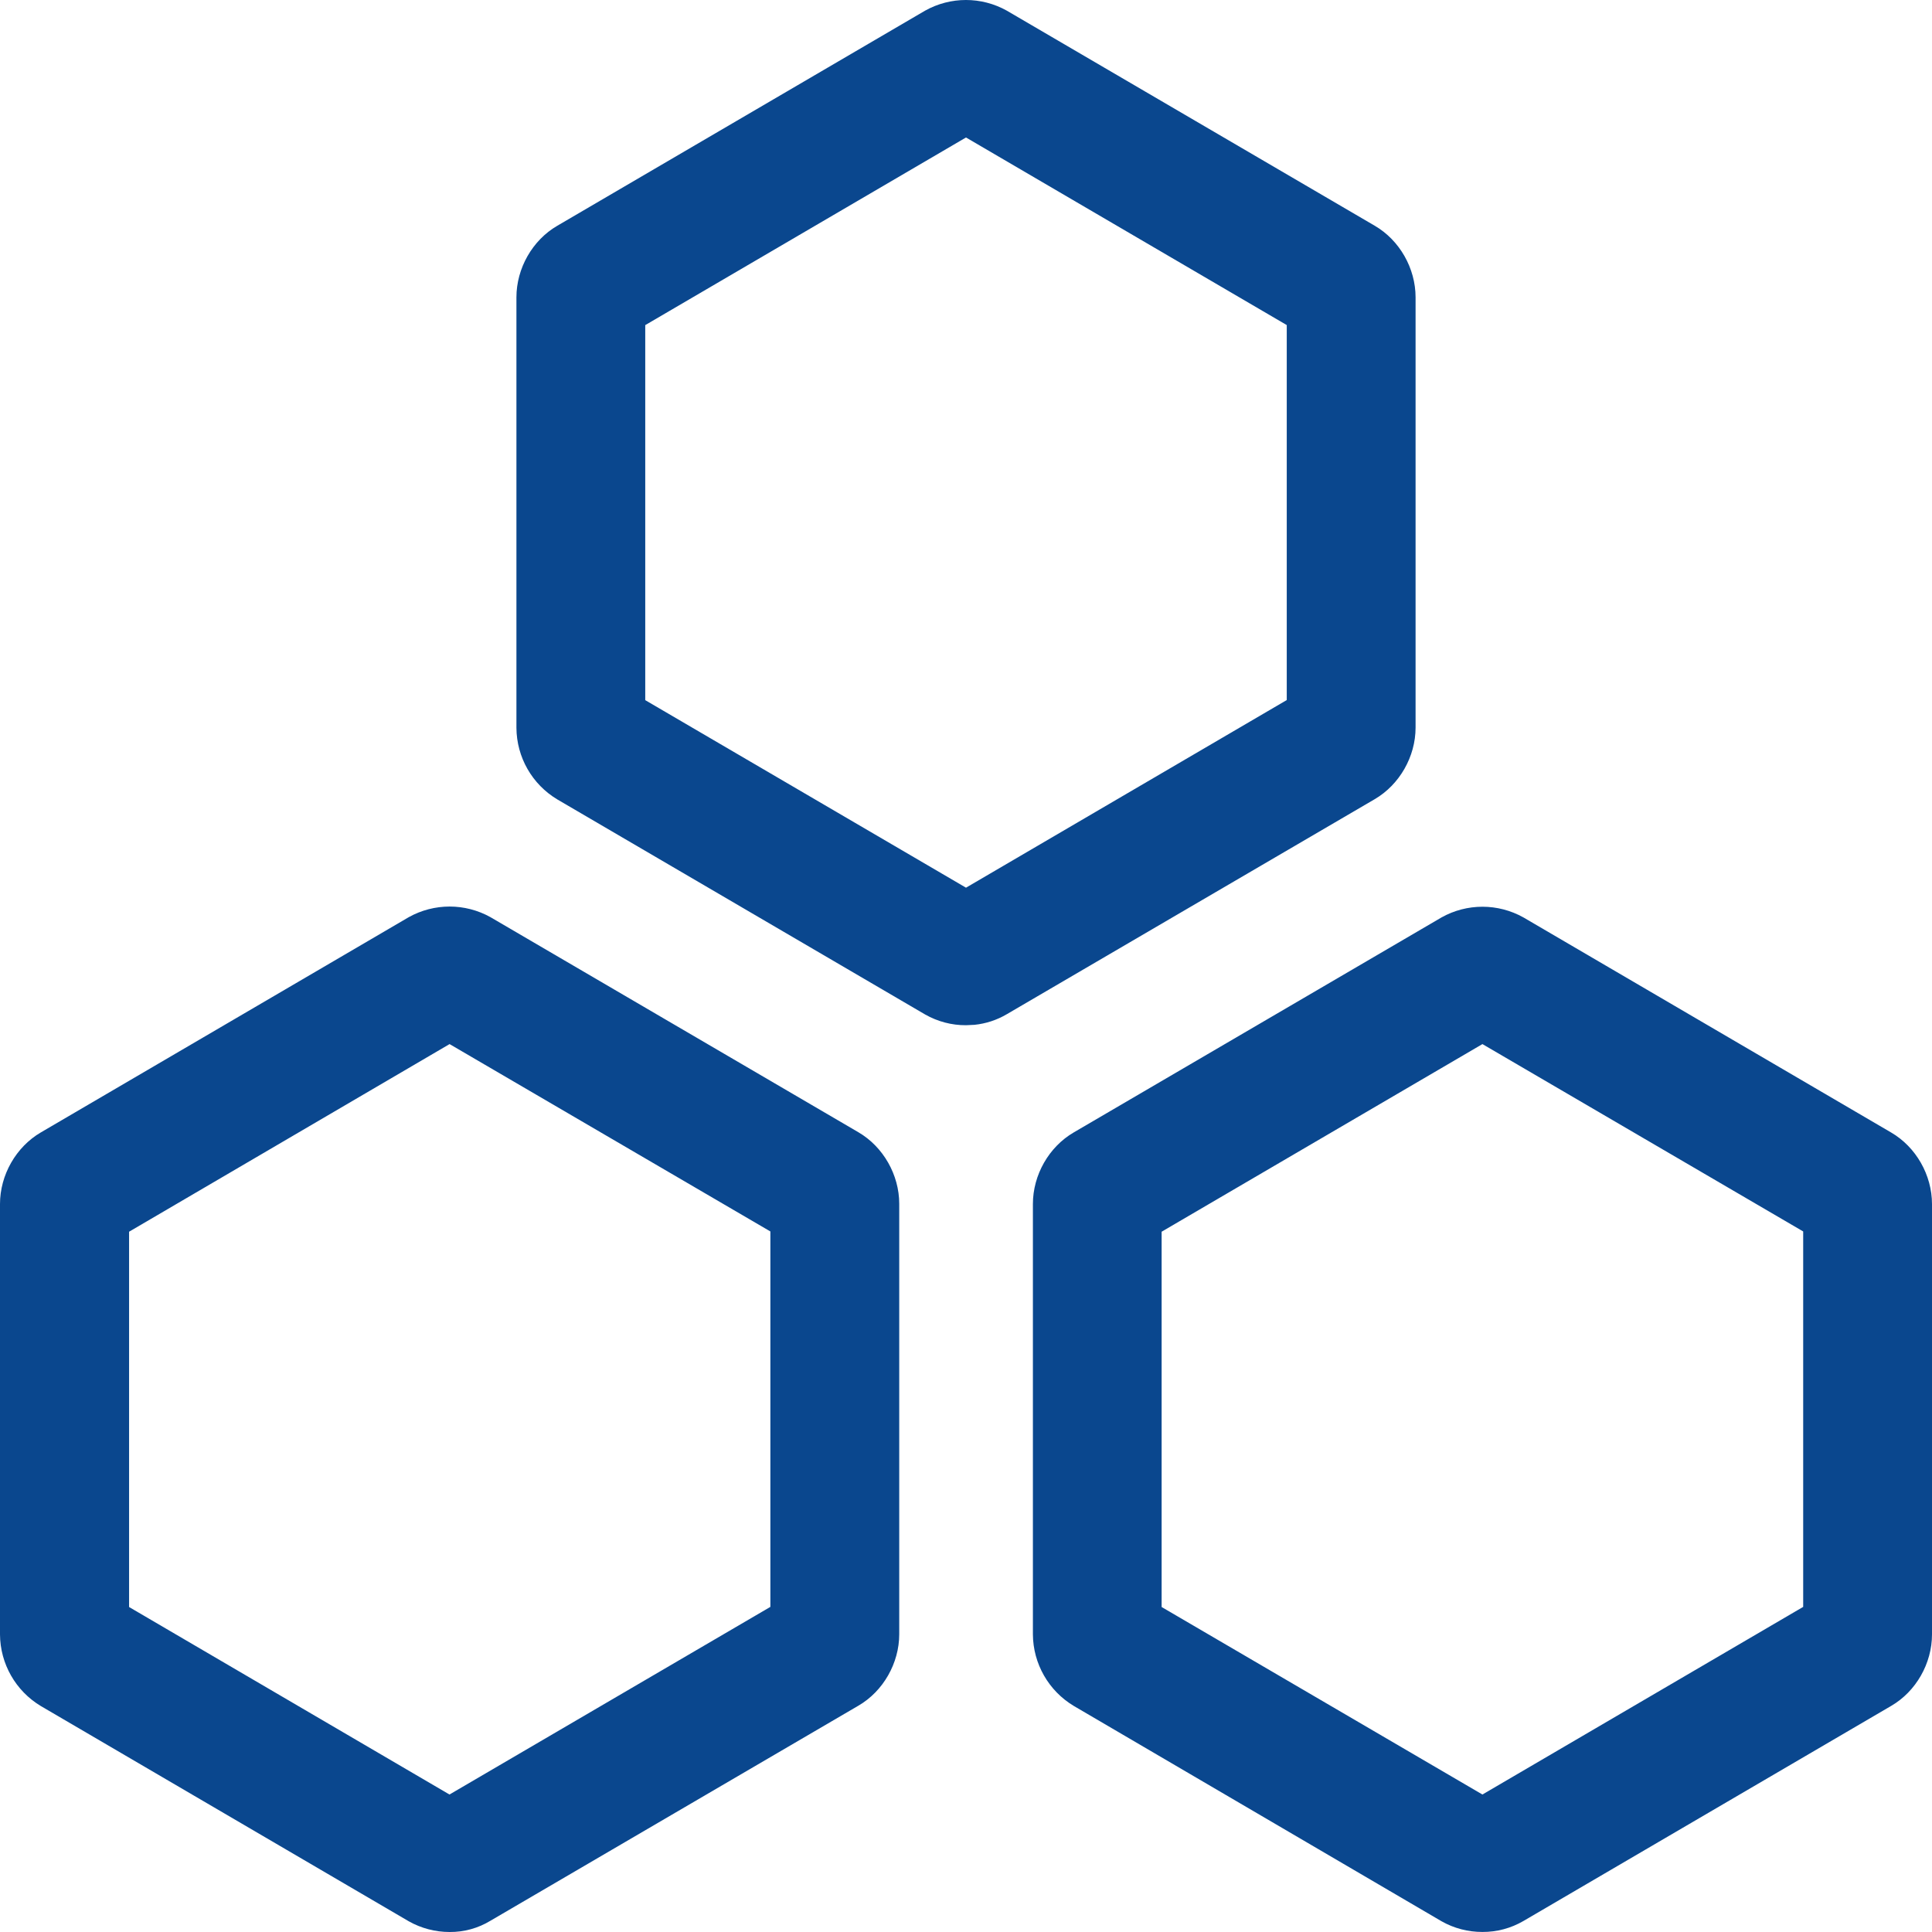 <?xml version="1.0" encoding="UTF-8"?><svg version="1.1" width="43px" height="43px" viewBox="0 0 43.0 43.0" xmlns="http://www.w3.org/2000/svg" xmlns:xlink="http://www.w3.org/1999/xlink"><defs><clipPath id="i0"><path d="M1920,0 L1920,5685 L0,5685 L0,0 L1920,0 Z"></path></clipPath><clipPath id="i1"><path d="M10.916,20.413 L19.105,25.2 C19.658,25.523 20.014,26.148 20.014,26.793 L20.014,36.372 C20.014,37.016 19.658,37.642 19.105,37.963 L10.915,42.75 C10.642,42.916 10.327,43.003 10.006,43 C9.688,43 9.375,42.918 9.097,42.761 L0.909,37.971 C0.349,37.635 0.004,37.031 0,36.378 L0,26.797 C0,26.152 0.356,25.527 0.909,25.204 L9.098,20.413 C9.663,20.098 10.351,20.098 10.916,20.413 Z M33.905,20.418 L42.091,25.206 C42.644,25.528 43,26.153 43,26.799 L43,36.377 C43,37.022 42.644,37.647 42.091,37.968 L33.905,42.756 C33.628,42.917 33.314,43.001 32.994,42.999 C32.674,43 32.361,42.918 32.084,42.761 L23.898,37.968 C23.338,37.632 22.993,37.028 22.989,36.375 L22.989,26.797 C22.989,26.151 23.344,25.527 23.898,25.204 L32.085,20.418 C32.65,20.102 33.339,20.102 33.905,20.418 Z M10.006,23.238 L2.873,27.414 L2.873,35.767 L10.004,39.94 L17.146,35.764 L17.146,27.408 L10.006,23.238 Z M32.994,23.238 L25.854,27.414 L25.854,35.767 L32.994,39.94 L40.133,35.764 L40.133,27.408 L32.994,23.238 Z M20.592,22.58 L12.403,17.792 C11.842,17.456 11.498,16.852 11.494,16.199 L11.494,6.617 C11.494,5.972 11.85,5.346 12.403,5.025 L20.59,0.237 C21.155,-0.079 21.843,-0.079 22.408,0.237 L30.597,5.024 C31.15,5.346 31.506,5.971 31.506,6.617 L31.506,16.194 C31.506,16.841 31.148,17.465 30.597,17.787 L22.408,22.573 C22.188,22.703 21.943,22.783 21.69,22.809 L21.501,22.818 C21.182,22.82 20.869,22.737 20.592,22.58 Z M21.5,3.06 L14.361,7.236 L14.361,15.583 L21.5,19.757 L28.639,15.581 L28.639,7.235 L21.5,3.06 Z"></path></clipPath></defs><g transform="translate(-762.0 -2248.0)"><g clip-path="url(#i0)"><g transform="translate(0.0 630.0)"><g transform="translate(0.0 1239.0)"><g transform="translate(615.0 305.0)"><g transform="translate(147.0 74.0)"><g transform=""><g clip-path="url(#i1)"><polygon points="0,0 43,0 43,43 0,43 0,0" stroke="none" fill="#0A478E"></polygon></g></g></g></g></g></g></g></g></svg>